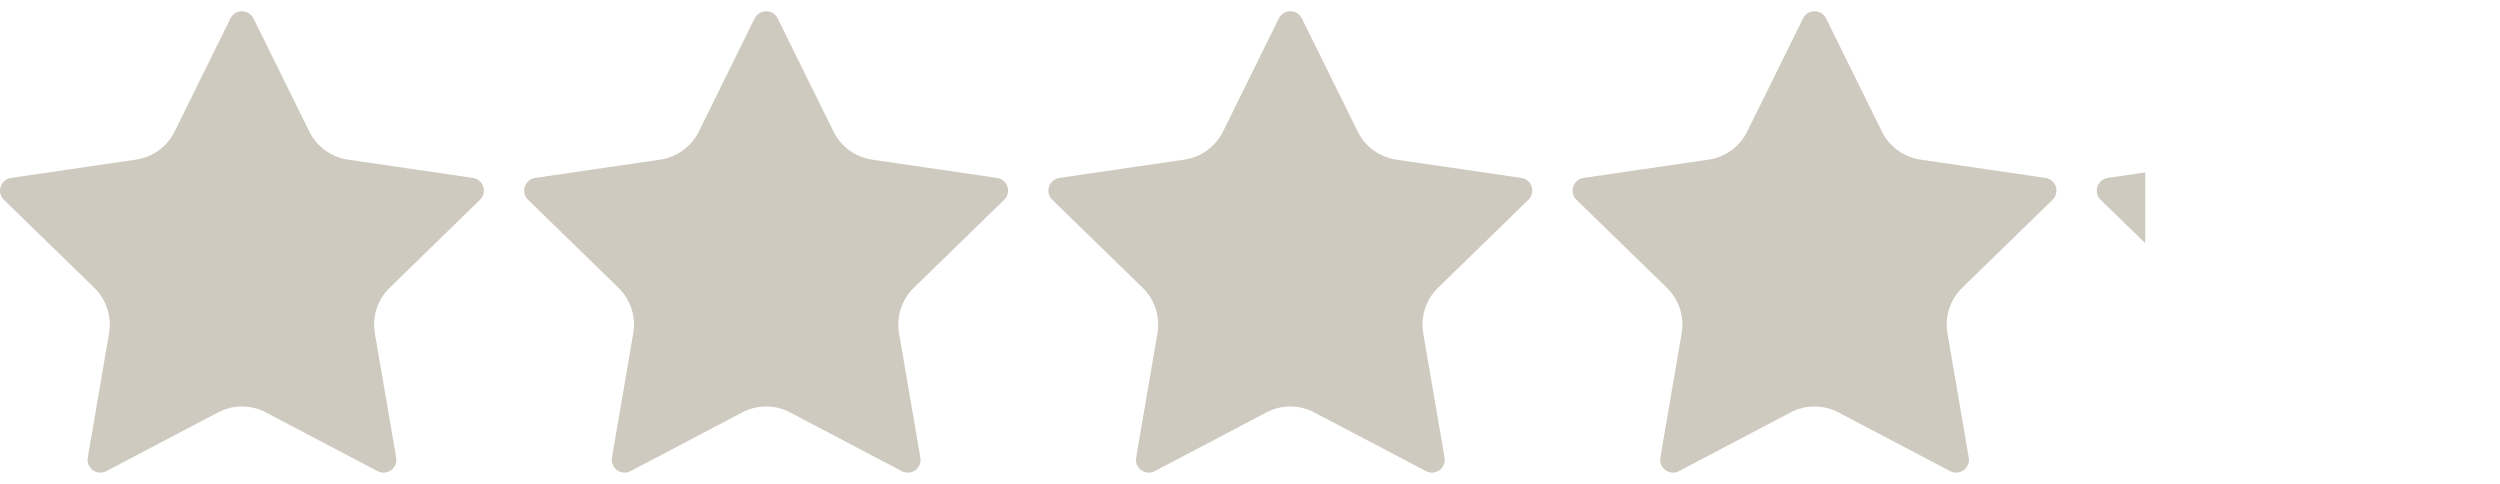 <svg width="124" height="24" viewBox="0 0 124 24" fill="none" xmlns="http://www.w3.org/2000/svg">
<g clip-path="url(#clip0_246_244)">
<path d="M11.431 0.911C11.484 0.805 11.565 0.716 11.666 0.653C11.766 0.591 11.883 0.558 12.001 0.558C12.12 0.558 12.236 0.591 12.336 0.653C12.437 0.716 12.518 0.805 12.571 0.911L15.343 6.526C15.525 6.895 15.795 7.215 16.128 7.457C16.462 7.7 16.849 7.858 17.257 7.918L23.455 8.825C23.573 8.842 23.683 8.891 23.774 8.968C23.865 9.044 23.932 9.145 23.969 9.257C24.006 9.37 24.01 9.491 23.982 9.606C23.953 9.722 23.893 9.827 23.808 9.909L19.325 14.275C19.03 14.563 18.808 14.918 18.681 15.311C18.553 15.704 18.523 16.121 18.592 16.528L19.65 22.695C19.671 22.813 19.658 22.934 19.614 23.044C19.569 23.155 19.494 23.251 19.398 23.321C19.301 23.391 19.187 23.432 19.068 23.441C18.949 23.449 18.831 23.424 18.725 23.367L13.184 20.454C12.819 20.262 12.413 20.162 12.001 20.162C11.588 20.162 11.182 20.262 10.817 20.454L5.277 23.367C5.172 23.423 5.053 23.448 4.934 23.44C4.816 23.431 4.702 23.39 4.605 23.32C4.509 23.25 4.434 23.154 4.39 23.044C4.345 22.933 4.332 22.813 4.353 22.695L5.41 16.529C5.48 16.122 5.45 15.704 5.322 15.311C5.194 14.919 4.973 14.563 4.677 14.275L0.194 9.911C0.108 9.828 0.048 9.723 0.019 9.607C-0.01 9.492 -0.006 9.37 0.031 9.257C0.068 9.144 0.136 9.043 0.227 8.966C0.318 8.89 0.429 8.84 0.547 8.824L6.744 7.918C7.153 7.858 7.54 7.701 7.874 7.458C8.208 7.216 8.478 6.896 8.661 6.526L11.431 0.911Z" fill="#CFCABF"/>
<path d="M37.431 0.911C37.484 0.805 37.565 0.716 37.666 0.653C37.766 0.591 37.883 0.558 38.001 0.558C38.12 0.558 38.236 0.591 38.337 0.653C38.437 0.716 38.518 0.805 38.571 0.911L41.343 6.526C41.525 6.895 41.795 7.215 42.128 7.457C42.462 7.7 42.849 7.858 43.257 7.918L49.455 8.825C49.573 8.842 49.683 8.891 49.774 8.968C49.865 9.044 49.932 9.145 49.969 9.257C50.005 9.37 50.01 9.491 49.981 9.606C49.953 9.722 49.893 9.827 49.808 9.909L45.325 14.275C45.03 14.563 44.808 14.918 44.681 15.311C44.553 15.704 44.523 16.121 44.592 16.528L45.65 22.695C45.671 22.813 45.658 22.934 45.614 23.044C45.569 23.155 45.494 23.251 45.398 23.321C45.301 23.391 45.187 23.432 45.068 23.441C44.949 23.449 44.831 23.424 44.725 23.367L39.184 20.454C38.819 20.262 38.413 20.162 38.001 20.162C37.588 20.162 37.182 20.262 36.817 20.454L31.277 23.367C31.172 23.423 31.053 23.448 30.934 23.44C30.816 23.431 30.702 23.39 30.605 23.32C30.509 23.25 30.434 23.154 30.39 23.044C30.345 22.933 30.332 22.813 30.353 22.695L31.41 16.529C31.48 16.122 31.45 15.704 31.322 15.311C31.194 14.919 30.973 14.563 30.677 14.275L26.194 9.911C26.108 9.828 26.048 9.723 26.019 9.607C25.99 9.492 25.994 9.37 26.031 9.257C26.068 9.144 26.136 9.043 26.227 8.966C26.318 8.89 26.429 8.84 26.547 8.824L32.744 7.918C33.153 7.858 33.54 7.701 33.874 7.458C34.208 7.216 34.478 6.896 34.661 6.526L37.431 0.911Z" fill="#CFCABF"/>
<path d="M63.431 0.911C63.484 0.805 63.565 0.716 63.666 0.653C63.766 0.591 63.883 0.558 64.001 0.558C64.12 0.558 64.236 0.591 64.337 0.653C64.437 0.716 64.518 0.805 64.571 0.911L67.343 6.526C67.525 6.895 67.795 7.215 68.128 7.457C68.462 7.7 68.849 7.858 69.257 7.918L75.455 8.825C75.573 8.842 75.683 8.891 75.774 8.968C75.865 9.044 75.932 9.145 75.969 9.257C76.005 9.37 76.01 9.491 75.981 9.606C75.953 9.722 75.893 9.827 75.808 9.909L71.325 14.275C71.03 14.563 70.808 14.918 70.681 15.311C70.553 15.704 70.523 16.121 70.592 16.528L71.65 22.695C71.671 22.813 71.658 22.934 71.614 23.044C71.569 23.155 71.494 23.251 71.398 23.321C71.301 23.391 71.187 23.432 71.068 23.441C70.949 23.449 70.831 23.424 70.725 23.367L65.184 20.454C64.819 20.262 64.413 20.162 64.001 20.162C63.588 20.162 63.182 20.262 62.817 20.454L57.277 23.367C57.172 23.423 57.053 23.448 56.934 23.44C56.816 23.431 56.702 23.39 56.605 23.32C56.509 23.25 56.434 23.154 56.39 23.044C56.345 22.933 56.332 22.813 56.353 22.695L57.41 16.529C57.48 16.122 57.45 15.704 57.322 15.311C57.194 14.919 56.973 14.563 56.677 14.275L52.194 9.911C52.108 9.828 52.048 9.723 52.019 9.607C51.99 9.492 51.994 9.37 52.031 9.257C52.068 9.144 52.136 9.043 52.227 8.966C52.318 8.89 52.429 8.84 52.547 8.824L58.744 7.918C59.153 7.858 59.54 7.701 59.874 7.458C60.208 7.216 60.478 6.896 60.661 6.526L63.431 0.911Z" fill="#CFCABF"/>
<path d="M89.431 0.911C89.484 0.805 89.565 0.716 89.666 0.653C89.766 0.591 89.882 0.558 90.001 0.558C90.12 0.558 90.236 0.591 90.337 0.653C90.437 0.716 90.518 0.805 90.571 0.911L93.343 6.526C93.525 6.895 93.795 7.215 94.128 7.457C94.462 7.7 94.849 7.858 95.257 7.918L101.455 8.825C101.573 8.842 101.683 8.891 101.774 8.968C101.865 9.044 101.932 9.145 101.969 9.257C102.006 9.37 102.01 9.491 101.981 9.606C101.953 9.722 101.893 9.827 101.808 9.909L97.325 14.275C97.03 14.563 96.808 14.918 96.681 15.311C96.553 15.704 96.523 16.121 96.592 16.528L97.65 22.695C97.671 22.813 97.658 22.934 97.614 23.044C97.569 23.155 97.494 23.251 97.398 23.321C97.301 23.391 97.187 23.432 97.068 23.441C96.949 23.449 96.831 23.424 96.725 23.367L91.184 20.454C90.819 20.262 90.413 20.162 90.001 20.162C89.588 20.162 89.182 20.262 88.817 20.454L83.277 23.367C83.172 23.423 83.053 23.448 82.934 23.44C82.816 23.431 82.702 23.39 82.605 23.32C82.509 23.25 82.434 23.154 82.39 23.044C82.345 22.933 82.332 22.813 82.353 22.695L83.41 16.529C83.48 16.122 83.45 15.704 83.322 15.311C83.194 14.919 82.973 14.563 82.677 14.275L78.194 9.911C78.109 9.828 78.048 9.723 78.019 9.607C77.99 9.492 77.994 9.37 78.031 9.257C78.068 9.144 78.136 9.043 78.227 8.966C78.318 8.89 78.429 8.84 78.547 8.824L84.744 7.918C85.153 7.858 85.54 7.701 85.874 7.458C86.208 7.216 86.478 6.896 86.661 6.526L89.431 0.911Z" fill="#CFCABF"/>
<path fill-rule="evenodd" clip-rule="evenodd" d="M115.951 0.56H116.051C116.034 0.558 116.018 0.558 116.001 0.558C115.984 0.558 115.968 0.558 115.951 0.56ZM123.08 23.44H122.968C123.001 23.442 123.035 23.443 123.068 23.441C123.072 23.44 123.076 23.44 123.08 23.44ZM109.027 23.44H108.932C108.933 23.44 108.934 23.44 108.934 23.44C108.965 23.442 108.996 23.442 109.027 23.44ZM106.4 12.058V8.553L104.547 8.824C104.429 8.84 104.318 8.89 104.227 8.966C104.136 9.043 104.068 9.144 104.031 9.257C103.994 9.37 103.99 9.492 104.019 9.607C104.048 9.723 104.108 9.828 104.194 9.911L106.4 12.058Z" fill="#CFCABF"/>
</g>
<defs>
<clipPath id="clip0_246_244">
<rect width="123.08" height="24" fill="white"/>
</clipPath>
</defs>
</svg>